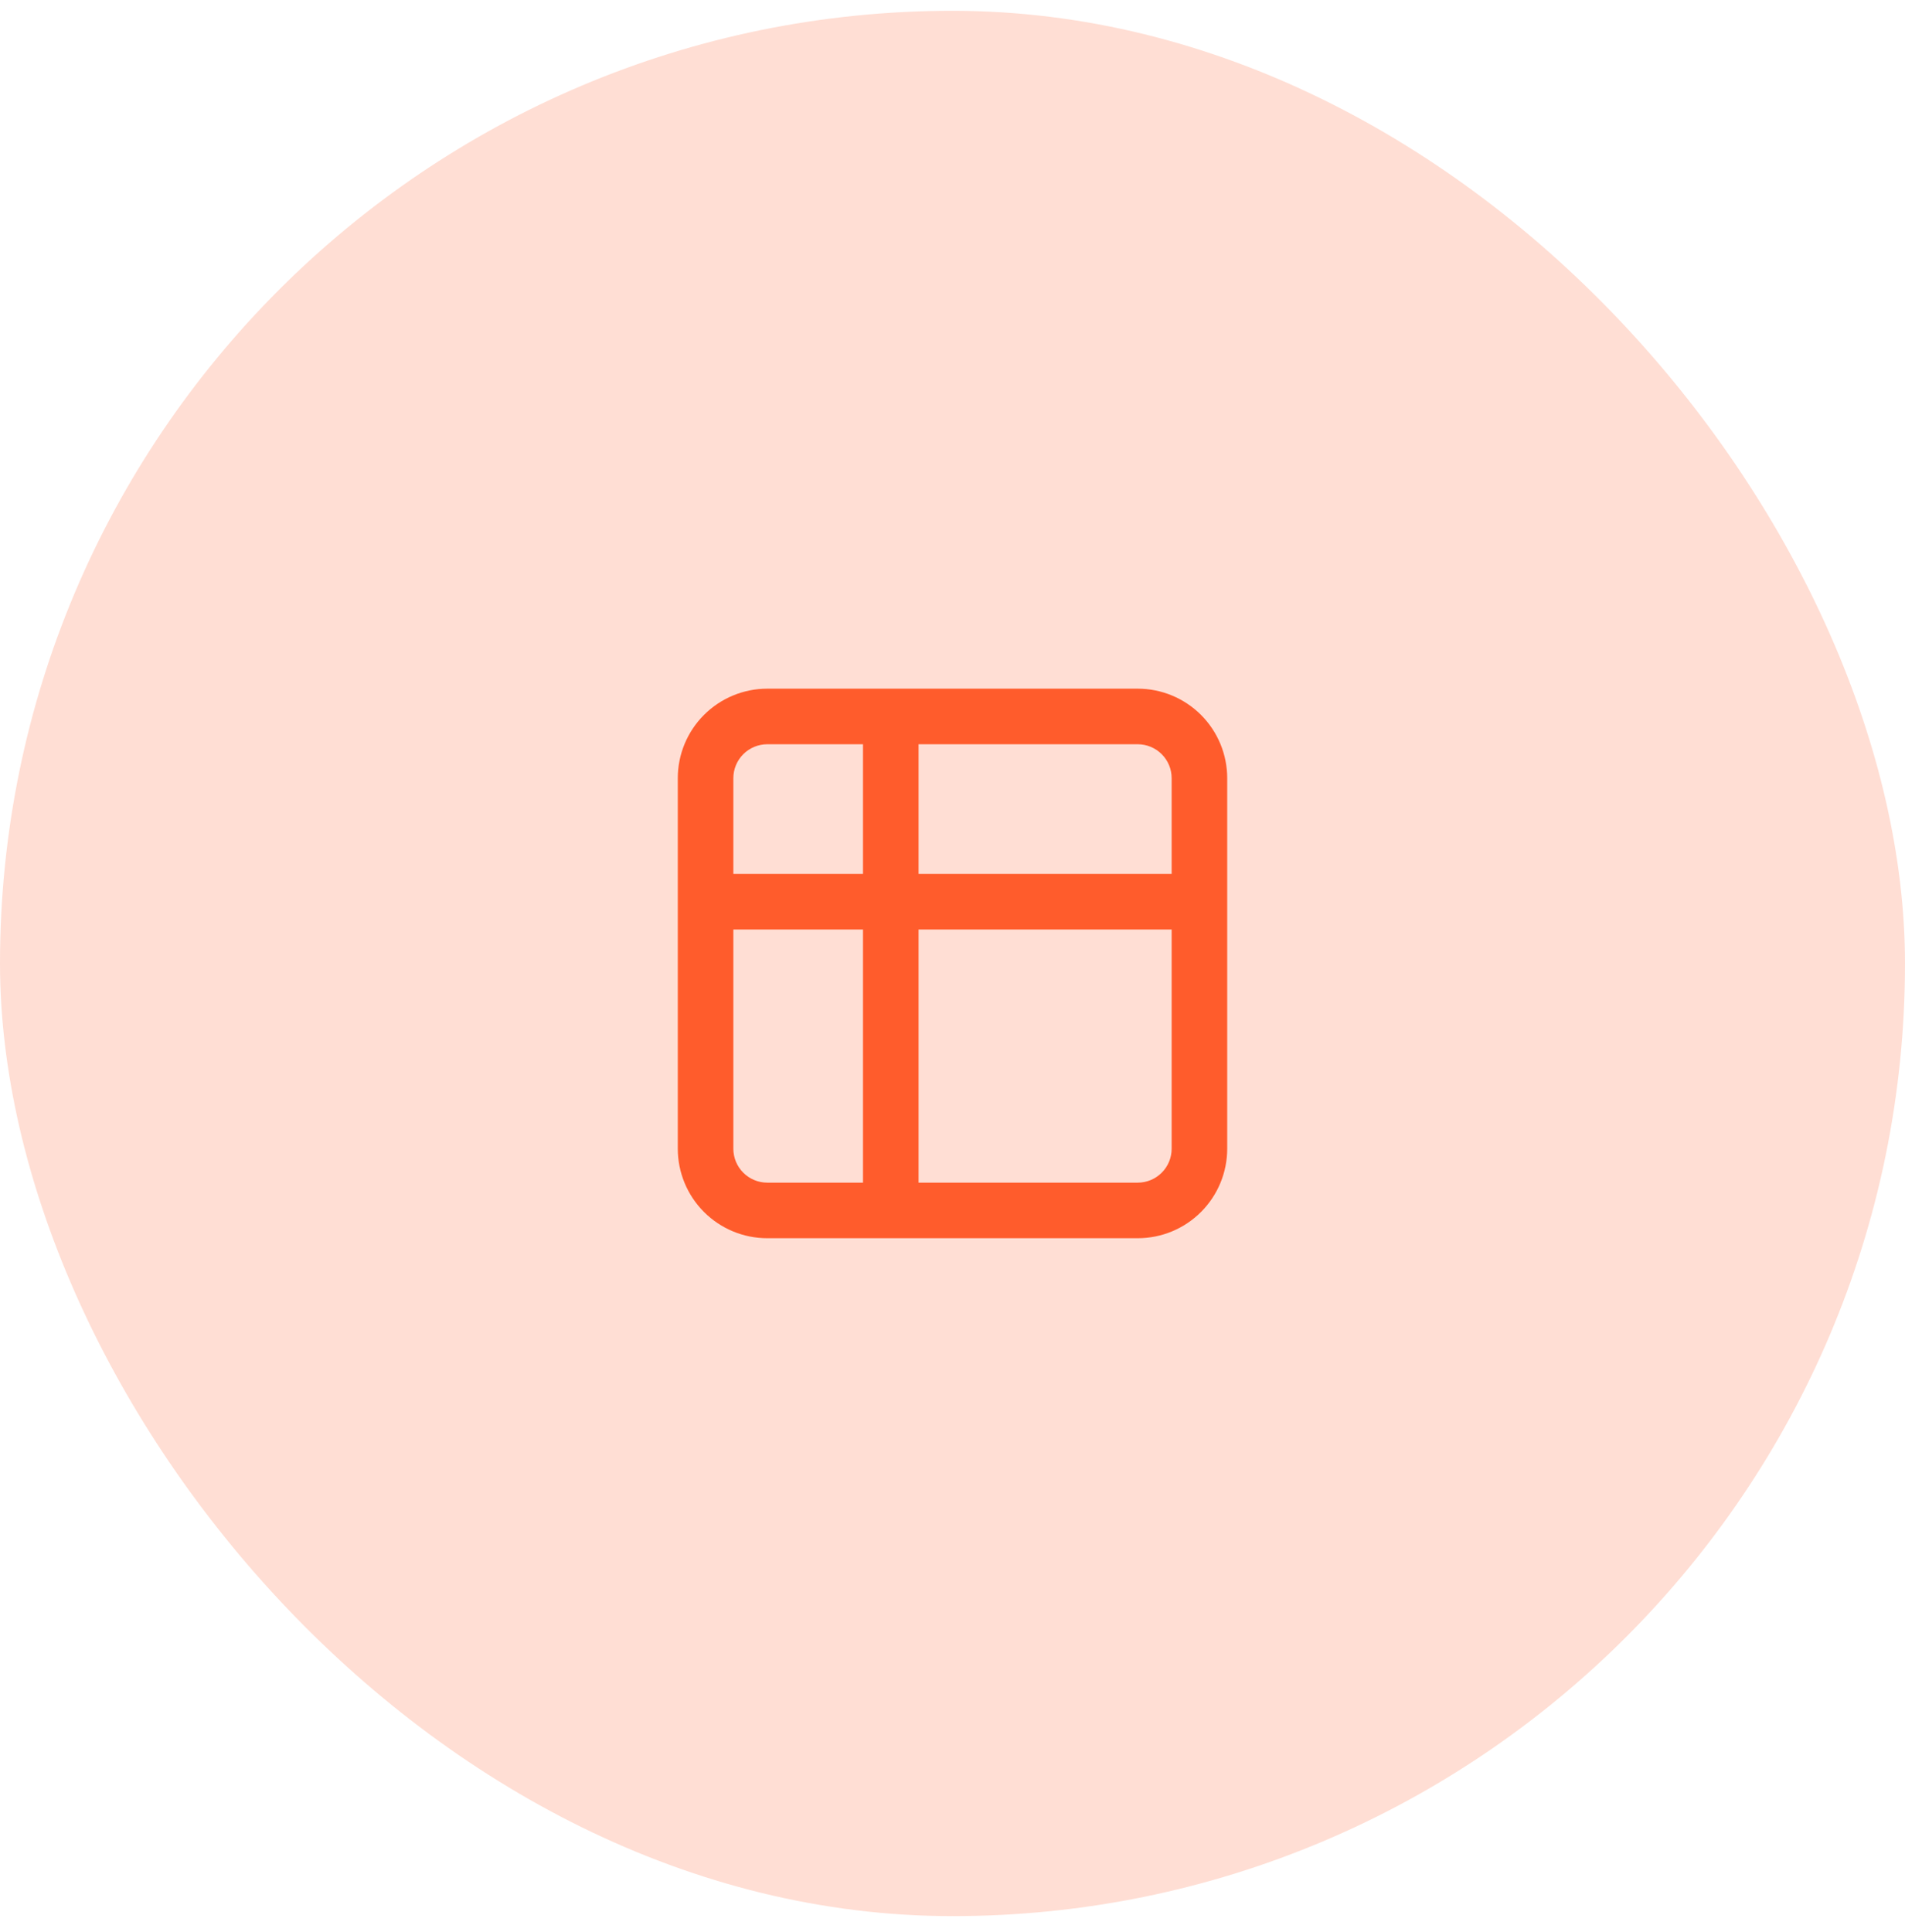 <?xml version="1.0" encoding="UTF-8"?> <svg xmlns="http://www.w3.org/2000/svg" width="72" height="73" viewBox="0 0 72 73" fill="none"><rect y="0.408" width="72" height="72" rx="36" fill="#FF5C2C" fill-opacity="0.2"></rect><path fill-rule="evenodd" clip-rule="evenodd" d="M29 28.124C28.66 28.124 28.333 28.26 28.093 28.5C27.852 28.741 27.717 29.067 27.717 29.408V33.024H32.617V28.124H29ZM29 26.024C28.103 26.024 27.242 26.381 26.608 27.015C25.973 27.65 25.617 28.51 25.617 29.408V43.408C25.617 44.305 25.973 45.166 26.608 45.8C27.242 46.435 28.103 46.791 29 46.791H43C43.897 46.791 44.758 46.435 45.392 45.8C46.027 45.166 46.383 44.305 46.383 43.408V29.408C46.383 28.51 46.027 27.65 45.392 27.015C44.758 26.381 43.897 26.024 43 26.024H29ZM34.717 28.124V33.024H44.283V29.408C44.283 29.067 44.148 28.741 43.907 28.5C43.667 28.26 43.34 28.124 43 28.124H34.717ZM44.283 35.124H34.717V44.691H43C43.34 44.691 43.667 44.556 43.907 44.315C44.148 44.075 44.283 43.748 44.283 43.408V35.124ZM32.617 44.691V35.124H27.717V43.408C27.717 43.748 27.852 44.075 28.093 44.315C28.333 44.556 28.66 44.691 29 44.691H32.617Z" fill="#FF5C2C"></path></svg> 